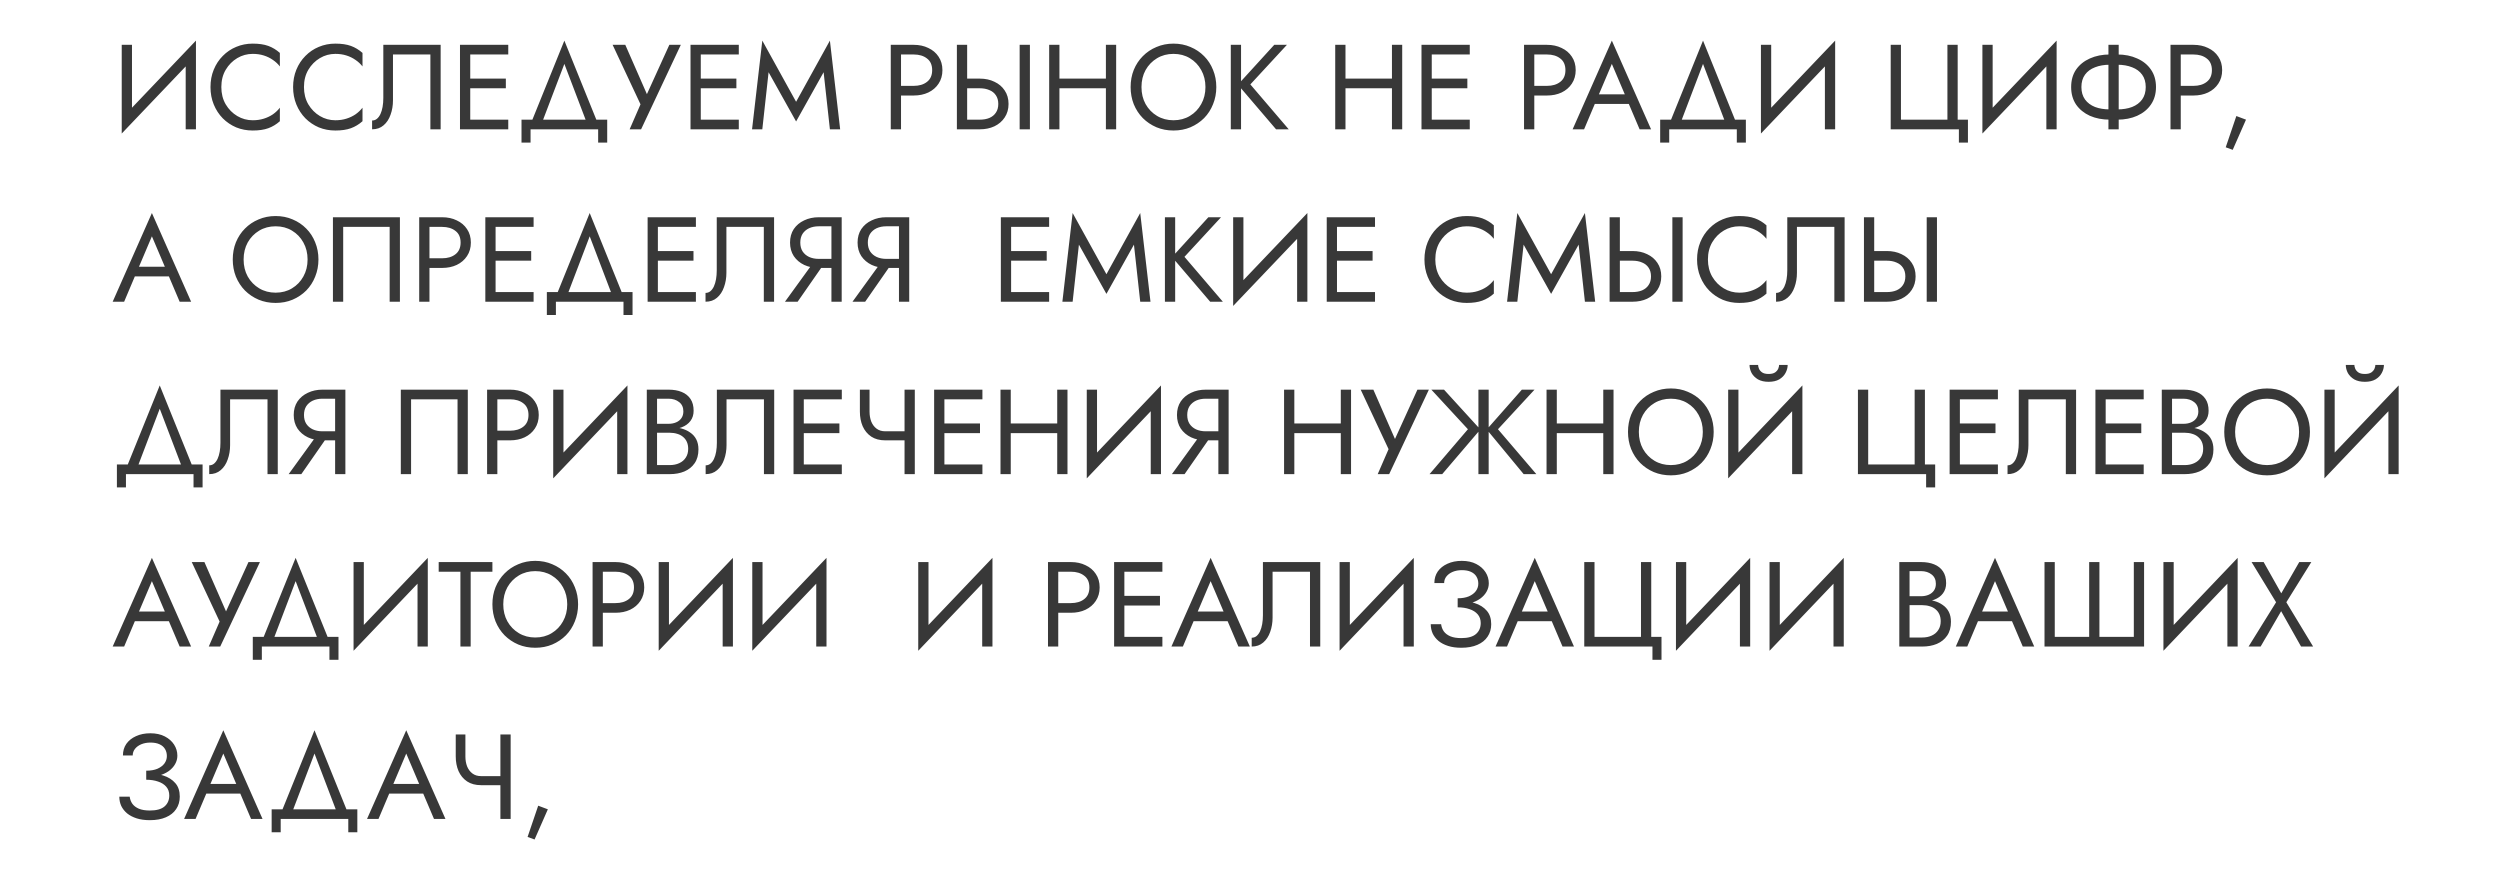 <?xml version="1.0" encoding="UTF-8"?> <svg xmlns="http://www.w3.org/2000/svg" width="290" height="102" viewBox="0 0 290 102" fill="none"><path d="M22.66 6.53L14.12 15.49L14.19 13.67L22.73 4.71L22.66 6.53ZM15.31 5.2V13.95L14.12 15.49V5.2H15.31ZM22.73 4.71V15H21.54V6.25L22.73 4.71ZM25.675 10.1C25.675 10.856 25.843 11.523 26.18 12.102C26.525 12.681 26.973 13.133 27.523 13.46C28.074 13.787 28.672 13.95 29.316 13.95C29.782 13.95 30.207 13.889 30.59 13.768C30.982 13.647 31.336 13.479 31.654 13.264C31.971 13.04 32.242 12.783 32.465 12.494V14.062C32.055 14.426 31.607 14.697 31.122 14.874C30.636 15.051 30.034 15.14 29.316 15.14C28.634 15.14 27.995 15.019 27.398 14.776C26.809 14.524 26.291 14.174 25.843 13.726C25.395 13.269 25.046 12.732 24.794 12.116C24.541 11.5 24.416 10.828 24.416 10.1C24.416 9.372 24.541 8.7 24.794 8.084C25.046 7.468 25.395 6.936 25.843 6.488C26.291 6.031 26.809 5.681 27.398 5.438C27.995 5.186 28.634 5.06 29.316 5.06C30.034 5.06 30.636 5.149 31.122 5.326C31.607 5.503 32.055 5.774 32.465 6.138V7.706C32.242 7.417 31.971 7.165 31.654 6.95C31.336 6.726 30.982 6.553 30.59 6.432C30.207 6.311 29.782 6.25 29.316 6.25C28.672 6.25 28.074 6.413 27.523 6.74C26.973 7.067 26.525 7.519 26.18 8.098C25.843 8.667 25.675 9.335 25.675 10.1ZM35.26 10.1C35.26 10.856 35.428 11.523 35.764 12.102C36.109 12.681 36.557 13.133 37.108 13.46C37.658 13.787 38.255 13.95 38.9 13.95C39.366 13.95 39.791 13.889 40.173 13.768C40.566 13.647 40.92 13.479 41.237 13.264C41.555 13.04 41.825 12.783 42.05 12.494V14.062C41.639 14.426 41.191 14.697 40.706 14.874C40.22 15.051 39.618 15.14 38.9 15.14C38.218 15.14 37.579 15.019 36.981 14.776C36.394 14.524 35.876 14.174 35.428 13.726C34.98 13.269 34.63 12.732 34.377 12.116C34.126 11.5 33.999 10.828 33.999 10.1C33.999 9.372 34.126 8.7 34.377 8.084C34.63 7.468 34.98 6.936 35.428 6.488C35.876 6.031 36.394 5.681 36.981 5.438C37.579 5.186 38.218 5.06 38.9 5.06C39.618 5.06 40.22 5.149 40.706 5.326C41.191 5.503 41.639 5.774 42.05 6.138V7.706C41.825 7.417 41.555 7.165 41.237 6.95C40.92 6.726 40.566 6.553 40.173 6.432C39.791 6.311 39.366 6.25 38.9 6.25C38.255 6.25 37.658 6.413 37.108 6.74C36.557 7.067 36.109 7.519 35.764 8.098C35.428 8.667 35.26 9.335 35.26 10.1ZM51.115 5.2V15H49.925V6.32H45.585V11.64C45.585 12.237 45.492 12.793 45.305 13.306C45.128 13.819 44.857 14.23 44.493 14.538C44.139 14.846 43.695 15 43.163 15V13.978C43.378 13.978 43.565 13.913 43.723 13.782C43.882 13.651 44.017 13.469 44.129 13.236C44.241 12.993 44.325 12.713 44.381 12.396C44.437 12.079 44.465 11.733 44.465 11.36V5.2H51.115ZM54.016 15V13.88H58.958V15H54.016ZM54.016 6.32V5.2H58.958V6.32H54.016ZM54.016 10.24V9.12H58.678V10.24H54.016ZM53.358 5.2H54.548V15H53.358V5.2ZM65.466 7.412L62.736 14.58H61.475L65.466 4.71L69.456 14.58H68.195L65.466 7.412ZM69.385 15H61.545V16.54H60.495V13.88H70.436V16.54H69.385V15ZM78.975 5.2L74.368 15H73.038L74.299 12.102L71.064 5.2H72.534L75.418 11.78L74.677 11.724L77.644 5.2H78.975ZM80.758 15V13.88H85.701V15H80.758ZM80.758 6.32V5.2H85.701V6.32H80.758ZM80.758 10.24V9.12H85.421V10.24H80.758ZM80.1 5.2H81.29V15H80.1V5.2ZM89.156 8.378L88.428 15H87.238L88.428 4.71L92.348 11.808L96.268 4.71L97.458 15H96.268L95.54 8.378L92.348 14.09L89.156 8.378ZM103.329 5.2H104.519V15H103.329V5.2ZM103.987 6.32V5.2H105.989C106.624 5.2 107.188 5.321 107.683 5.564C108.187 5.797 108.584 6.133 108.873 6.572C109.172 7.011 109.321 7.533 109.321 8.14C109.321 8.737 109.172 9.26 108.873 9.708C108.584 10.147 108.187 10.487 107.683 10.73C107.188 10.963 106.624 11.08 105.989 11.08H103.987V9.96H105.989C106.624 9.96 107.137 9.806 107.529 9.498C107.93 9.19 108.131 8.737 108.131 8.14C108.131 7.533 107.93 7.081 107.529 6.782C107.137 6.474 106.624 6.32 105.989 6.32H103.987ZM118.279 5.2H119.469V15H118.279V5.2ZM110.999 5.2H112.189V15H110.999V5.2ZM111.657 10.24V9.12H113.659C114.294 9.12 114.858 9.241 115.353 9.484C115.857 9.717 116.254 10.053 116.543 10.492C116.842 10.931 116.991 11.453 116.991 12.06C116.991 12.657 116.842 13.18 116.543 13.628C116.254 14.067 115.857 14.407 115.353 14.65C114.858 14.883 114.294 15 113.659 15H111.657V13.88H113.659C114.079 13.88 114.448 13.815 114.765 13.684C115.092 13.544 115.344 13.339 115.521 13.068C115.708 12.797 115.801 12.461 115.801 12.06C115.801 11.659 115.708 11.323 115.521 11.052C115.344 10.781 115.092 10.581 114.765 10.45C114.448 10.31 114.079 10.24 113.659 10.24H111.657ZM122.362 10.24V9.12H129.082V10.24H122.362ZM128.284 5.2H129.474V15H128.284V5.2ZM121.704 5.2H122.894V15H121.704V5.2ZM132.412 10.1C132.412 10.837 132.57 11.495 132.888 12.074C133.214 12.653 133.658 13.11 134.218 13.446C134.778 13.782 135.412 13.95 136.122 13.95C136.84 13.95 137.475 13.782 138.026 13.446C138.586 13.11 139.024 12.653 139.342 12.074C139.668 11.495 139.832 10.837 139.832 10.1C139.832 9.363 139.668 8.705 139.342 8.126C139.024 7.547 138.586 7.09 138.026 6.754C137.475 6.418 136.84 6.25 136.122 6.25C135.412 6.25 134.778 6.418 134.218 6.754C133.658 7.09 133.214 7.547 132.888 8.126C132.57 8.705 132.412 9.363 132.412 10.1ZM131.152 10.1C131.152 9.381 131.273 8.719 131.516 8.112C131.768 7.496 132.118 6.964 132.566 6.516C133.014 6.059 133.541 5.704 134.148 5.452C134.754 5.191 135.412 5.06 136.122 5.06C136.84 5.06 137.498 5.191 138.096 5.452C138.702 5.704 139.23 6.059 139.678 6.516C140.126 6.964 140.471 7.496 140.714 8.112C140.966 8.719 141.092 9.381 141.092 10.1C141.092 10.809 140.966 11.472 140.714 12.088C140.471 12.704 140.126 13.241 139.678 13.698C139.23 14.146 138.702 14.501 138.096 14.762C137.498 15.014 136.84 15.14 136.122 15.14C135.412 15.14 134.754 15.014 134.148 14.762C133.541 14.501 133.014 14.146 132.566 13.698C132.118 13.241 131.768 12.704 131.516 12.088C131.273 11.472 131.152 10.809 131.152 10.1ZM142.772 5.2H143.962V15H142.772V5.2ZM147.812 5.2H149.282L145.04 9.792L149.492 15H148.022L143.598 9.82L147.812 5.2ZM155.544 10.24V9.12H162.264V10.24H155.544ZM161.466 5.2H162.656V15H161.466V5.2ZM154.886 5.2H156.076V15H154.886V5.2ZM165.551 15V13.88H170.493V15H165.551ZM165.551 6.32V5.2H170.493V6.32H165.551ZM165.551 10.24V9.12H170.213V10.24H165.551ZM164.893 5.2H166.083V15H164.893V5.2ZM176.788 5.2H177.978V15H176.788V5.2ZM177.446 6.32V5.2H179.448C180.083 5.2 180.647 5.321 181.142 5.564C181.646 5.797 182.043 6.133 182.332 6.572C182.631 7.011 182.78 7.533 182.78 8.14C182.78 8.737 182.631 9.26 182.332 9.708C182.043 10.147 181.646 10.487 181.142 10.73C180.647 10.963 180.083 11.08 179.448 11.08H177.446V9.96H179.448C180.083 9.96 180.596 9.806 180.988 9.498C181.389 9.19 181.59 8.737 181.59 8.14C181.59 7.533 181.389 7.081 180.988 6.782C180.596 6.474 180.083 6.32 179.448 6.32H177.446ZM184.412 12.06L184.832 10.94H189.172L189.592 12.06H184.412ZM186.974 7.412L185.322 11.304L185.21 11.556L183.754 15H182.424L186.974 4.71L191.524 15H190.194L188.766 11.64L188.654 11.36L186.974 7.412ZM197.55 7.412L194.82 14.58H193.56L197.55 4.71L201.54 14.58H200.28L197.55 7.412ZM201.47 15H193.63V16.54H192.58V13.88H202.52V16.54H201.47V15ZM212.808 6.53L204.268 15.49L204.338 13.67L212.878 4.71L212.808 6.53ZM205.458 5.2V13.95L204.268 15.49V5.2H205.458ZM212.878 4.71V15H211.688V6.25L212.878 4.71ZM220.511 13.88H225.901V5.2H227.091V13.88H228.281V16.54H227.231V15H219.321V5.2H220.511V13.88ZM238.498 6.53L229.958 15.49L230.028 13.67L238.568 4.71L238.498 6.53ZM231.148 5.2V13.95L229.958 15.49V5.2H231.148ZM238.568 4.71V15H237.378V6.25L238.568 4.71ZM244.579 5.2H245.769V15H244.579V5.2ZM248.905 10.1C248.905 9.521 248.765 9.041 248.485 8.658C248.205 8.275 247.818 7.991 247.323 7.804C246.829 7.608 246.259 7.51 245.615 7.51H244.733C244.089 7.51 243.52 7.608 243.025 7.804C242.531 7.991 242.143 8.275 241.863 8.658C241.583 9.041 241.443 9.521 241.443 10.1C241.443 10.669 241.583 11.15 241.863 11.542C242.143 11.925 242.531 12.214 243.025 12.41C243.52 12.597 244.089 12.69 244.733 12.69H245.615C246.259 12.69 246.829 12.597 247.323 12.41C247.818 12.214 248.205 11.925 248.485 11.542C248.765 11.15 248.905 10.669 248.905 10.1ZM250.095 10.1C250.095 10.884 249.899 11.561 249.507 12.13C249.125 12.69 248.593 13.124 247.911 13.432C247.239 13.731 246.474 13.88 245.615 13.88H244.733C243.875 13.88 243.105 13.731 242.423 13.432C241.751 13.124 241.219 12.69 240.827 12.13C240.445 11.561 240.253 10.884 240.253 10.1C240.253 9.307 240.445 8.63 240.827 8.07C241.219 7.51 241.751 7.081 242.423 6.782C243.105 6.474 243.875 6.32 244.733 6.32H245.615C246.474 6.32 247.239 6.474 247.911 6.782C248.593 7.081 249.125 7.51 249.507 8.07C249.899 8.63 250.095 9.307 250.095 10.1ZM251.778 5.2H252.968V15H251.778V5.2ZM252.436 6.32V5.2H254.438C255.073 5.2 255.638 5.321 256.132 5.564C256.636 5.797 257.033 6.133 257.322 6.572C257.621 7.011 257.77 7.533 257.77 8.14C257.77 8.737 257.621 9.26 257.322 9.708C257.033 10.147 256.636 10.487 256.132 10.73C255.638 10.963 255.073 11.08 254.438 11.08H252.436V9.96H254.438C255.073 9.96 255.586 9.806 255.978 9.498C256.38 9.19 256.58 8.737 256.58 8.14C256.58 7.533 256.38 7.081 255.978 6.782C255.586 6.474 255.073 6.32 254.438 6.32H252.436ZM259.416 13.46L260.536 13.88L258.996 17.38L258.184 17.086L259.416 13.46ZM15.058 32.06L15.478 30.94H19.818L20.238 32.06H15.058ZM17.62 27.412L15.968 31.304L15.856 31.556L14.4 35H13.07L17.62 24.71L22.17 35H20.84L19.412 31.64L19.3 31.36L17.62 27.412ZM28.259 30.1C28.259 30.837 28.418 31.495 28.735 32.074C29.062 32.653 29.506 33.11 30.066 33.446C30.625 33.782 31.26 33.95 31.97 33.95C32.688 33.95 33.323 33.782 33.873 33.446C34.434 33.11 34.872 32.653 35.19 32.074C35.516 31.495 35.679 30.837 35.679 30.1C35.679 29.363 35.516 28.705 35.19 28.126C34.872 27.547 34.434 27.09 33.873 26.754C33.323 26.418 32.688 26.25 31.97 26.25C31.26 26.25 30.625 26.418 30.066 26.754C29.506 27.09 29.062 27.547 28.735 28.126C28.418 28.705 28.259 29.363 28.259 30.1ZM27 30.1C27 29.381 27.121 28.719 27.363 28.112C27.616 27.496 27.965 26.964 28.413 26.516C28.861 26.059 29.389 25.704 29.995 25.452C30.602 25.191 31.26 25.06 31.97 25.06C32.688 25.06 33.346 25.191 33.944 25.452C34.55 25.704 35.078 26.059 35.526 26.516C35.974 26.964 36.319 27.496 36.562 28.112C36.813 28.719 36.94 29.381 36.94 30.1C36.94 30.809 36.813 31.472 36.562 32.088C36.319 32.704 35.974 33.241 35.526 33.698C35.078 34.146 34.55 34.501 33.944 34.762C33.346 35.014 32.688 35.14 31.97 35.14C31.26 35.14 30.602 35.014 29.995 34.762C29.389 34.501 28.861 34.146 28.413 33.698C27.965 33.241 27.616 32.704 27.363 32.088C27.121 31.472 27 30.809 27 30.1ZM45.2 26.32H39.81V35H38.62V25.2H46.39V35H45.2V26.32ZM48.628 25.2H49.818V35H48.628V25.2ZM49.286 26.32V25.2H51.288C51.922 25.2 52.487 25.321 52.982 25.564C53.486 25.797 53.883 26.133 54.172 26.572C54.471 27.011 54.62 27.533 54.62 28.14C54.62 28.737 54.471 29.26 54.172 29.708C53.883 30.147 53.486 30.487 52.982 30.73C52.487 30.963 51.922 31.08 51.288 31.08H49.286V29.96H51.288C51.922 29.96 52.436 29.806 52.828 29.498C53.229 29.19 53.43 28.737 53.43 28.14C53.43 27.533 53.229 27.081 52.828 26.782C52.436 26.474 51.922 26.32 51.288 26.32H49.286ZM56.956 35V33.88H61.898V35H56.956ZM56.956 26.32V25.2H61.898V26.32H56.956ZM56.956 30.24V29.12H61.618V30.24H56.956ZM56.298 25.2H57.488V35H56.298V25.2ZM68.405 27.412L65.675 34.58H64.415L68.405 24.71L72.395 34.58H71.135L68.405 27.412ZM72.325 35H64.485V36.54H63.435V33.88H73.375V36.54H72.325V35ZM75.782 35V33.88H80.724V35H75.782ZM75.782 26.32V25.2H80.724V26.32H75.782ZM75.782 30.24V29.12H80.444V30.24H75.782ZM75.124 25.2H76.314V35H75.124V25.2ZM89.793 25.2V35H88.603V26.32H84.263V31.64C84.263 32.237 84.17 32.793 83.983 33.306C83.806 33.819 83.535 34.23 83.171 34.538C82.817 34.846 82.373 35 81.841 35V33.978C82.056 33.978 82.243 33.913 82.401 33.782C82.56 33.651 82.695 33.469 82.807 33.236C82.919 32.993 83.003 32.713 83.059 32.396C83.115 32.079 83.143 31.733 83.143 31.36V25.2H89.793ZM95.886 30.17L92.526 35H91.056L94.556 30.17H95.886ZM97.636 25.2V35H96.446V25.2H97.636ZM96.978 26.25H94.976C94.556 26.25 94.183 26.325 93.856 26.474C93.539 26.623 93.287 26.838 93.1 27.118C92.923 27.398 92.834 27.739 92.834 28.14C92.834 28.541 92.923 28.882 93.1 29.162C93.287 29.442 93.539 29.657 93.856 29.806C94.183 29.955 94.556 30.03 94.976 30.03H96.978V31.08H94.976C94.351 31.08 93.786 30.963 93.282 30.73C92.778 30.487 92.377 30.147 92.078 29.708C91.789 29.26 91.644 28.737 91.644 28.14C91.644 27.533 91.789 27.011 92.078 26.572C92.377 26.133 92.778 25.797 93.282 25.564C93.786 25.321 94.351 25.2 94.976 25.2H96.978V26.25ZM103.72 30.17L100.36 35H98.89L102.39 30.17H103.72ZM105.47 25.2V35H104.28V25.2H105.47ZM104.812 26.25H102.81C102.39 26.25 102.017 26.325 101.69 26.474C101.373 26.623 101.121 26.838 100.934 27.118C100.757 27.398 100.668 27.739 100.668 28.14C100.668 28.541 100.757 28.882 100.934 29.162C101.121 29.442 101.373 29.657 101.69 29.806C102.017 29.955 102.39 30.03 102.81 30.03H104.812V31.08H102.81C102.185 31.08 101.62 30.963 101.116 30.73C100.612 30.487 100.211 30.147 99.912 29.708C99.623 29.26 99.478 28.737 99.478 28.14C99.478 27.533 99.623 27.011 99.912 26.572C100.211 26.133 100.612 25.797 101.116 25.564C101.62 25.321 102.185 25.2 102.81 25.2H104.812V26.25ZM116.757 35V33.88H121.699V35H116.757ZM116.757 26.32V25.2H121.699V26.32H116.757ZM116.757 30.24V29.12H121.419V30.24H116.757ZM116.099 25.2H117.289V35H116.099V25.2ZM125.154 28.378L124.426 35H123.236L124.426 24.71L128.346 31.808L132.266 24.71L133.456 35H132.266L131.538 28.378L128.346 34.09L125.154 28.378ZM135.13 25.2H136.32V35H135.13V25.2ZM140.17 25.2H141.64L137.398 29.792L141.85 35H140.38L135.956 29.82L140.17 25.2ZM151.586 26.53L143.046 35.49L143.116 33.67L151.656 24.71L151.586 26.53ZM144.236 25.2V33.95L143.046 35.49V25.2H144.236ZM151.656 24.71V35H150.466V26.25L151.656 24.71ZM154.559 35V33.88H159.501V35H154.559ZM154.559 26.32V25.2H159.501V26.32H154.559ZM154.559 30.24V29.12H159.221V30.24H154.559ZM153.901 25.2H155.091V35H153.901V25.2ZM166.496 30.1C166.496 30.856 166.664 31.523 167 32.102C167.345 32.681 167.793 33.133 168.344 33.46C168.894 33.787 169.492 33.95 170.136 33.95C170.602 33.95 171.027 33.889 171.41 33.768C171.802 33.647 172.156 33.479 172.474 33.264C172.791 33.04 173.062 32.783 173.286 32.494V34.062C172.875 34.426 172.427 34.697 171.942 34.874C171.456 35.051 170.854 35.14 170.136 35.14C169.454 35.14 168.815 35.019 168.218 34.776C167.63 34.524 167.112 34.174 166.664 33.726C166.216 33.269 165.866 32.732 165.614 32.116C165.362 31.5 165.236 30.828 165.236 30.1C165.236 29.372 165.362 28.7 165.614 28.084C165.866 27.468 166.216 26.936 166.664 26.488C167.112 26.031 167.63 25.681 168.218 25.438C168.815 25.186 169.454 25.06 170.136 25.06C170.854 25.06 171.456 25.149 171.942 25.326C172.427 25.503 172.875 25.774 173.286 26.138V27.706C173.062 27.417 172.791 27.165 172.474 26.95C172.156 26.726 171.802 26.553 171.41 26.432C171.027 26.311 170.602 26.25 170.136 26.25C169.492 26.25 168.894 26.413 168.344 26.74C167.793 27.067 167.345 27.519 167 28.098C166.664 28.667 166.496 29.335 166.496 30.1ZM176.738 28.378L176.01 35H174.82L176.01 24.71L179.93 31.808L183.85 24.71L185.04 35H183.85L183.122 28.378L179.93 34.09L176.738 28.378ZM193.994 25.2H195.184V35H193.994V25.2ZM186.714 25.2H187.904V35H186.714V25.2ZM187.372 30.24V29.12H189.374C190.008 29.12 190.573 29.241 191.068 29.484C191.572 29.717 191.968 30.053 192.258 30.492C192.556 30.931 192.706 31.453 192.706 32.06C192.706 32.657 192.556 33.18 192.258 33.628C191.968 34.067 191.572 34.407 191.068 34.65C190.573 34.883 190.008 35 189.374 35H187.372V33.88H189.374C189.794 33.88 190.162 33.815 190.48 33.684C190.806 33.544 191.058 33.339 191.236 33.068C191.422 32.797 191.516 32.461 191.516 32.06C191.516 31.659 191.422 31.323 191.236 31.052C191.058 30.781 190.806 30.581 190.48 30.45C190.162 30.31 189.794 30.24 189.374 30.24H187.372ZM198.119 30.1C198.119 30.856 198.287 31.523 198.623 32.102C198.968 32.681 199.416 33.133 199.967 33.46C200.517 33.787 201.115 33.95 201.759 33.95C202.225 33.95 202.65 33.889 203.033 33.768C203.425 33.647 203.779 33.479 204.097 33.264C204.414 33.04 204.685 32.783 204.909 32.494V34.062C204.498 34.426 204.05 34.697 203.565 34.874C203.079 35.051 202.477 35.14 201.759 35.14C201.077 35.14 200.438 35.019 199.841 34.776C199.253 34.524 198.735 34.174 198.287 33.726C197.839 33.269 197.489 32.732 197.237 32.116C196.985 31.5 196.859 30.828 196.859 30.1C196.859 29.372 196.985 28.7 197.237 28.084C197.489 27.468 197.839 26.936 198.287 26.488C198.735 26.031 199.253 25.681 199.841 25.438C200.438 25.186 201.077 25.06 201.759 25.06C202.477 25.06 203.079 25.149 203.565 25.326C204.05 25.503 204.498 25.774 204.909 26.138V27.706C204.685 27.417 204.414 27.165 204.097 26.95C203.779 26.726 203.425 26.553 203.033 26.432C202.65 26.311 202.225 26.25 201.759 26.25C201.115 26.25 200.517 26.413 199.967 26.74C199.416 27.067 198.968 27.519 198.623 28.098C198.287 28.667 198.119 29.335 198.119 30.1ZM213.975 25.2V35H212.785V26.32H208.445V31.64C208.445 32.237 208.351 32.793 208.165 33.306C207.987 33.819 207.717 34.23 207.353 34.538C206.998 34.846 206.555 35 206.023 35V33.978C206.237 33.978 206.424 33.913 206.583 33.782C206.741 33.651 206.877 33.469 206.989 33.236C207.101 32.993 207.185 32.713 207.241 32.396C207.297 32.079 207.325 31.733 207.325 31.36V25.2H213.975ZM223.498 25.2H224.688V35H223.498V25.2ZM216.218 25.2H217.408V35H216.218V25.2ZM216.876 30.24V29.12H218.878C219.512 29.12 220.077 29.241 220.572 29.484C221.076 29.717 221.472 30.053 221.762 30.492C222.06 30.931 222.21 31.453 222.21 32.06C222.21 32.657 222.06 33.18 221.762 33.628C221.472 34.067 221.076 34.407 220.572 34.65C220.077 34.883 219.512 35 218.878 35H216.876V33.88H218.878C219.298 33.88 219.666 33.815 219.984 33.684C220.31 33.544 220.562 33.339 220.74 33.068C220.926 32.797 221.02 32.461 221.02 32.06C221.02 31.659 220.926 31.323 220.74 31.052C220.562 30.781 220.31 30.581 219.984 30.45C219.666 30.31 219.298 30.24 218.878 30.24H216.876ZM18.53 47.412L15.8 54.58H14.54L18.53 44.71L22.52 54.58H21.26L18.53 47.412ZM22.45 55H14.61V56.54H13.56V53.88H23.5V56.54H22.45V55ZM32.221 45.2V55H31.031V46.32H26.691V51.64C26.691 52.237 26.598 52.793 26.411 53.306C26.234 53.819 25.963 54.23 25.599 54.538C25.244 54.846 24.801 55 24.269 55V53.978C24.484 53.978 24.67 53.913 24.829 53.782C24.988 53.651 25.123 53.469 25.235 53.236C25.347 52.993 25.431 52.713 25.487 52.396C25.543 52.079 25.571 51.733 25.571 51.36V45.2H32.221ZM38.314 50.17L34.954 55H33.484L36.984 50.17H38.314ZM40.064 45.2V55H38.874V45.2H40.064ZM39.406 46.25H37.404C36.984 46.25 36.61 46.325 36.284 46.474C35.966 46.623 35.714 46.838 35.528 47.118C35.35 47.398 35.262 47.739 35.262 48.14C35.262 48.541 35.35 48.882 35.528 49.162C35.714 49.442 35.966 49.657 36.284 49.806C36.61 49.955 36.984 50.03 37.404 50.03H39.406V51.08H37.404C36.778 51.08 36.214 50.963 35.71 50.73C35.206 50.487 34.804 50.147 34.506 49.708C34.216 49.26 34.072 48.737 34.072 48.14C34.072 47.533 34.216 47.011 34.506 46.572C34.804 46.133 35.206 45.797 35.71 45.564C36.214 45.321 36.778 45.2 37.404 45.2H39.406V46.25ZM53.075 46.32H47.685V55H46.495V45.2H54.265V55H53.075V46.32ZM56.503 45.2H57.693V55H56.503V45.2ZM57.161 46.32V45.2H59.163C59.797 45.2 60.362 45.321 60.857 45.564C61.361 45.797 61.758 46.133 62.047 46.572C62.346 47.011 62.495 47.533 62.495 48.14C62.495 48.737 62.346 49.26 62.047 49.708C61.758 50.147 61.361 50.487 60.857 50.73C60.362 50.963 59.797 51.08 59.163 51.08H57.161V49.96H59.163C59.797 49.96 60.311 49.806 60.703 49.498C61.104 49.19 61.305 48.737 61.305 48.14C61.305 47.533 61.104 47.081 60.703 46.782C60.311 46.474 59.797 46.32 59.163 46.32H57.161ZM72.713 46.53L64.173 55.49L64.243 53.67L72.783 44.71L72.713 46.53ZM65.363 45.2V53.95L64.173 55.49V45.2H65.363ZM72.783 44.71V55H71.593V46.25L72.783 44.71ZM75.966 49.82V49.162H77.548C77.875 49.162 78.169 49.106 78.43 48.994C78.692 48.882 78.897 48.719 79.046 48.504C79.195 48.289 79.27 48.028 79.27 47.72C79.27 47.253 79.107 46.894 78.78 46.642C78.454 46.381 78.043 46.25 77.548 46.25H76.218V53.95H77.688C78.108 53.95 78.477 53.875 78.794 53.726C79.121 53.577 79.373 53.362 79.55 53.082C79.737 52.802 79.83 52.461 79.83 52.06C79.83 51.761 79.779 51.495 79.676 51.262C79.573 51.029 79.424 50.833 79.228 50.674C79.041 50.515 78.817 50.399 78.556 50.324C78.295 50.24 78.005 50.198 77.688 50.198H75.966V49.54H77.688C78.164 49.54 78.603 49.591 79.004 49.694C79.406 49.797 79.755 49.955 80.054 50.17C80.362 50.375 80.6 50.641 80.768 50.968C80.936 51.295 81.02 51.682 81.02 52.13C81.02 52.774 80.871 53.311 80.572 53.74C80.283 54.16 79.886 54.477 79.382 54.692C78.888 54.897 78.323 55 77.688 55H75.028V45.2H77.548C78.136 45.2 78.645 45.289 79.074 45.466C79.513 45.643 79.853 45.914 80.096 46.278C80.339 46.633 80.46 47.09 80.46 47.65C80.46 48.107 80.339 48.499 80.096 48.826C79.853 49.153 79.513 49.4 79.074 49.568C78.645 49.736 78.136 49.82 77.548 49.82H75.966ZM89.807 45.2V55H88.617V46.32H84.277V51.64C84.277 52.237 84.183 52.793 83.997 53.306C83.82 53.819 83.549 54.23 83.185 54.538C82.83 54.846 82.387 55 81.855 55V53.978C82.07 53.978 82.256 53.913 82.415 53.782C82.573 53.651 82.709 53.469 82.821 53.236C82.933 52.993 83.017 52.713 83.073 52.396C83.129 52.079 83.157 51.733 83.157 51.36V45.2H89.807ZM92.708 55V53.88H97.65V55H92.708ZM92.708 46.32V45.2H97.65V46.32H92.708ZM92.708 50.24V49.12H97.37V50.24H92.708ZM92.05 45.2H93.24V55H92.05V45.2ZM102.687 51.08V50.03H105.725V51.08H102.687ZM104.927 45.2H106.117V55H104.927V45.2ZM100.867 45.2V47.748C100.867 48.168 100.932 48.551 101.063 48.896C101.203 49.241 101.408 49.517 101.679 49.722C101.95 49.927 102.286 50.03 102.687 50.03V51.08C102.043 51.08 101.502 50.935 101.063 50.646C100.624 50.347 100.293 49.946 100.069 49.442C99.854 48.938 99.747 48.373 99.747 47.748V45.2H100.867ZM109.018 55V53.88H113.96V55H109.018ZM109.018 46.32V45.2H113.96V46.32H109.018ZM109.018 50.24V49.12H113.68V50.24H109.018ZM108.36 45.2H109.55V55H108.36V45.2ZM116.716 50.24V49.12H123.436V50.24H116.716ZM122.638 45.2H123.828V55H122.638V45.2ZM116.058 45.2H117.248V55H116.058V45.2ZM134.605 46.53L126.065 55.49L126.135 53.67L134.675 44.71L134.605 46.53ZM127.255 45.2V53.95L126.065 55.49V45.2H127.255ZM134.675 44.71V55H133.485V46.25L134.675 44.71ZM140.771 50.17L137.411 55H135.941L139.441 50.17H140.771ZM142.521 45.2V55H141.331V45.2H142.521ZM141.863 46.25H139.861C139.441 46.25 139.067 46.325 138.741 46.474C138.423 46.623 138.171 46.838 137.985 47.118C137.807 47.398 137.719 47.739 137.719 48.14C137.719 48.541 137.807 48.882 137.985 49.162C138.171 49.442 138.423 49.657 138.741 49.806C139.067 49.955 139.441 50.03 139.861 50.03H141.863V51.08H139.861C139.235 51.08 138.671 50.963 138.167 50.73C137.663 50.487 137.261 50.147 136.963 49.708C136.673 49.26 136.529 48.737 136.529 48.14C136.529 47.533 136.673 47.011 136.963 46.572C137.261 46.133 137.663 45.797 138.167 45.564C138.671 45.321 139.235 45.2 139.861 45.2H141.863V46.25ZM149.61 50.24V49.12H156.33V50.24H149.61ZM155.532 45.2H156.722V55H155.532V45.2ZM148.952 45.2H150.142V55H148.952V45.2ZM165.75 45.2L161.144 55H159.814L161.074 52.102L157.84 45.2H159.31L162.194 51.78L161.452 51.724L164.42 45.2H165.75ZM167.506 45.2L171.72 49.82L167.296 55H165.826L170.278 49.792L166.036 45.2H167.506ZM171.496 45.2H172.686V55H171.496V45.2ZM176.536 45.2H178.006L173.764 49.792L178.216 55H176.746L172.462 49.82L176.536 45.2ZM180.057 50.24V49.12H186.777V50.24H180.057ZM185.979 45.2H187.169V55H185.979V45.2ZM179.399 45.2H180.589V55H179.399V45.2ZM190.107 50.1C190.107 50.837 190.266 51.495 190.583 52.074C190.91 52.653 191.353 53.11 191.913 53.446C192.473 53.782 193.108 53.95 193.817 53.95C194.536 53.95 195.17 53.782 195.721 53.446C196.281 53.11 196.72 52.653 197.037 52.074C197.364 51.495 197.527 50.837 197.527 50.1C197.527 49.363 197.364 48.705 197.037 48.126C196.72 47.547 196.281 47.09 195.721 46.754C195.17 46.418 194.536 46.25 193.817 46.25C193.108 46.25 192.473 46.418 191.913 46.754C191.353 47.09 190.91 47.547 190.583 48.126C190.266 48.705 190.107 49.363 190.107 50.1ZM188.847 50.1C188.847 49.381 188.968 48.719 189.211 48.112C189.463 47.496 189.813 46.964 190.261 46.516C190.709 46.059 191.236 45.704 191.843 45.452C192.45 45.191 193.108 45.06 193.817 45.06C194.536 45.06 195.194 45.191 195.791 45.452C196.398 45.704 196.925 46.059 197.373 46.516C197.821 46.964 198.166 47.496 198.409 48.112C198.661 48.719 198.787 49.381 198.787 50.1C198.787 50.809 198.661 51.472 198.409 52.088C198.166 52.704 197.821 53.241 197.373 53.698C196.925 54.146 196.398 54.501 195.791 54.762C195.194 55.014 194.536 55.14 193.817 55.14C193.108 55.14 192.45 55.014 191.843 54.762C191.236 54.501 190.709 54.146 190.261 53.698C189.813 53.241 189.463 52.704 189.211 52.088C188.968 51.472 188.847 50.809 188.847 50.1ZM209.008 46.53L200.468 55.49L200.538 53.67L209.078 44.71L209.008 46.53ZM201.658 45.2V53.95L200.468 55.49V45.2H201.658ZM209.078 44.71V55H207.888V46.25L209.078 44.71ZM202.946 42.33H203.94C203.94 42.451 203.972 42.596 204.038 42.764C204.103 42.923 204.224 43.067 204.402 43.198C204.579 43.319 204.831 43.38 205.158 43.38C205.484 43.38 205.736 43.319 205.914 43.198C206.091 43.067 206.212 42.923 206.278 42.764C206.343 42.596 206.376 42.451 206.376 42.33H207.37C207.37 42.647 207.286 42.96 207.118 43.268C206.959 43.567 206.716 43.814 206.39 44.01C206.063 44.197 205.652 44.29 205.158 44.29C204.672 44.29 204.262 44.197 203.926 44.01C203.599 43.814 203.352 43.567 203.184 43.268C203.025 42.96 202.946 42.647 202.946 42.33ZM216.71 53.88H222.1V45.2H223.29V53.88H224.48V56.54H223.43V55H215.52V45.2H216.71V53.88ZM226.815 55V53.88H231.757V55H226.815ZM226.815 46.32V45.2H231.757V46.32H226.815ZM226.815 50.24V49.12H231.477V50.24H226.815ZM226.157 45.2H227.347V55H226.157V45.2ZM240.826 45.2V55H239.636V46.32H235.296V51.64C235.296 52.237 235.203 52.793 235.016 53.306C234.839 53.819 234.568 54.23 234.204 54.538C233.85 54.846 233.406 55 232.874 55V53.978C233.089 53.978 233.276 53.913 233.434 53.782C233.593 53.651 233.728 53.469 233.84 53.236C233.952 52.993 234.036 52.713 234.092 52.396C234.148 52.079 234.176 51.733 234.176 51.36V45.2H240.826ZM243.727 55V53.88H248.669V55H243.727ZM243.727 46.32V45.2H248.669V46.32H243.727ZM243.727 50.24V49.12H248.389V50.24H243.727ZM243.069 45.2H244.259V55H243.069V45.2ZM251.704 49.82V49.162H253.286C253.613 49.162 253.907 49.106 254.168 48.994C254.43 48.882 254.635 48.719 254.784 48.504C254.934 48.289 255.008 48.028 255.008 47.72C255.008 47.253 254.845 46.894 254.518 46.642C254.192 46.381 253.781 46.25 253.286 46.25H251.956V53.95H253.426C253.846 53.95 254.215 53.875 254.532 53.726C254.859 53.577 255.111 53.362 255.288 53.082C255.475 52.802 255.568 52.461 255.568 52.06C255.568 51.761 255.517 51.495 255.414 51.262C255.312 51.029 255.162 50.833 254.966 50.674C254.78 50.515 254.556 50.399 254.294 50.324C254.033 50.24 253.744 50.198 253.426 50.198H251.704V49.54H253.426C253.902 49.54 254.341 49.591 254.742 49.694C255.144 49.797 255.494 49.955 255.792 50.17C256.1 50.375 256.338 50.641 256.506 50.968C256.674 51.295 256.758 51.682 256.758 52.13C256.758 52.774 256.609 53.311 256.31 53.74C256.021 54.16 255.624 54.477 255.12 54.692C254.626 54.897 254.061 55 253.426 55H250.766V45.2H253.286C253.874 45.2 254.383 45.289 254.812 45.466C255.251 45.643 255.592 45.914 255.834 46.278C256.077 46.633 256.198 47.09 256.198 47.65C256.198 48.107 256.077 48.499 255.834 48.826C255.592 49.153 255.251 49.4 254.812 49.568C254.383 49.736 253.874 49.82 253.286 49.82H251.704ZM259.273 50.1C259.273 50.837 259.432 51.495 259.749 52.074C260.076 52.653 260.519 53.11 261.079 53.446C261.639 53.782 262.274 53.95 262.983 53.95C263.702 53.95 264.336 53.782 264.887 53.446C265.447 53.11 265.886 52.653 266.203 52.074C266.53 51.495 266.693 50.837 266.693 50.1C266.693 49.363 266.53 48.705 266.203 48.126C265.886 47.547 265.447 47.09 264.887 46.754C264.336 46.418 263.702 46.25 262.983 46.25C262.274 46.25 261.639 46.418 261.079 46.754C260.519 47.09 260.076 47.547 259.749 48.126C259.432 48.705 259.273 49.363 259.273 50.1ZM258.013 50.1C258.013 49.381 258.134 48.719 258.377 48.112C258.629 47.496 258.979 46.964 259.427 46.516C259.875 46.059 260.402 45.704 261.009 45.452C261.616 45.191 262.274 45.06 262.983 45.06C263.702 45.06 264.36 45.191 264.957 45.452C265.564 45.704 266.091 46.059 266.539 46.516C266.987 46.964 267.332 47.496 267.575 48.112C267.827 48.719 267.953 49.381 267.953 50.1C267.953 50.809 267.827 51.472 267.575 52.088C267.332 52.704 266.987 53.241 266.539 53.698C266.091 54.146 265.564 54.501 264.957 54.762C264.36 55.014 263.702 55.14 262.983 55.14C262.274 55.14 261.616 55.014 261.009 54.762C260.402 54.501 259.875 54.146 259.427 53.698C258.979 53.241 258.629 52.704 258.377 52.088C258.134 51.472 258.013 50.809 258.013 50.1ZM278.174 46.53L269.634 55.49L269.704 53.67L278.244 44.71L278.174 46.53ZM270.824 45.2V53.95L269.634 55.49V45.2H270.824ZM278.244 44.71V55H277.054V46.25L278.244 44.71ZM272.112 42.33H273.106C273.106 42.451 273.138 42.596 273.204 42.764C273.269 42.923 273.39 43.067 273.568 43.198C273.745 43.319 273.997 43.38 274.324 43.38C274.65 43.38 274.902 43.319 275.08 43.198C275.257 43.067 275.378 42.923 275.444 42.764C275.509 42.596 275.542 42.451 275.542 42.33H276.536C276.536 42.647 276.452 42.96 276.284 43.268C276.125 43.567 275.882 43.814 275.556 44.01C275.229 44.197 274.818 44.29 274.324 44.29C273.838 44.29 273.428 44.197 273.092 44.01C272.765 43.814 272.518 43.567 272.35 43.268C272.191 42.96 272.112 42.647 272.112 42.33ZM15.058 72.06L15.478 70.94H19.818L20.238 72.06H15.058ZM17.62 67.412L15.968 71.304L15.856 71.556L14.4 75H13.07L17.62 64.71L22.17 75H20.84L19.412 71.64L19.3 71.36L17.62 67.412ZM30.152 65.2L25.546 75H24.216L25.476 72.102L22.242 65.2H23.712L26.596 71.78L25.854 71.724L28.822 65.2H30.152ZM34.294 67.412L31.564 74.58H30.304L34.294 64.71L38.284 74.58H37.024L34.294 67.412ZM38.214 75H30.374V76.54H29.324V73.88H39.264V76.54H38.214V75ZM49.553 66.53L41.013 75.49L41.083 73.67L49.623 64.71L49.553 66.53ZM42.203 65.2V73.95L41.013 75.49V65.2H42.203ZM49.623 64.71V75H48.433V66.25L49.623 64.71ZM50.888 66.32V65.2H57.118V66.32H54.598V75H53.408V66.32H50.888ZM58.379 70.1C58.379 70.837 58.537 71.495 58.855 72.074C59.181 72.653 59.625 73.11 60.185 73.446C60.745 73.782 61.379 73.95 62.089 73.95C62.807 73.95 63.442 73.782 63.993 73.446C64.553 73.11 64.991 72.653 65.309 72.074C65.635 71.495 65.799 70.837 65.799 70.1C65.799 69.363 65.635 68.705 65.309 68.126C64.991 67.547 64.553 67.09 63.993 66.754C63.442 66.418 62.807 66.25 62.089 66.25C61.379 66.25 60.745 66.418 60.185 66.754C59.625 67.09 59.181 67.547 58.855 68.126C58.537 68.705 58.379 69.363 58.379 70.1ZM57.119 70.1C57.119 69.381 57.24 68.719 57.483 68.112C57.735 67.496 58.085 66.964 58.533 66.516C58.981 66.059 59.508 65.704 60.115 65.452C60.721 65.191 61.379 65.06 62.089 65.06C62.807 65.06 63.465 65.191 64.063 65.452C64.669 65.704 65.197 66.059 65.645 66.516C66.093 66.964 66.438 67.496 66.681 68.112C66.933 68.719 67.059 69.381 67.059 70.1C67.059 70.809 66.933 71.472 66.681 72.088C66.438 72.704 66.093 73.241 65.645 73.698C65.197 74.146 64.669 74.501 64.063 74.762C63.465 75.014 62.807 75.14 62.089 75.14C61.379 75.14 60.721 75.014 60.115 74.762C59.508 74.501 58.981 74.146 58.533 73.698C58.085 73.241 57.735 72.704 57.483 72.088C57.24 71.472 57.119 70.809 57.119 70.1ZM68.739 65.2H69.929V75H68.739V65.2ZM69.397 66.32V65.2H71.399C72.034 65.2 72.599 65.321 73.093 65.564C73.597 65.797 73.994 66.133 74.283 66.572C74.582 67.011 74.731 67.533 74.731 68.14C74.731 68.737 74.582 69.26 74.283 69.708C73.994 70.147 73.597 70.487 73.093 70.73C72.599 70.963 72.034 71.08 71.399 71.08H69.397V69.96H71.399C72.034 69.96 72.547 69.806 72.939 69.498C73.341 69.19 73.541 68.737 73.541 68.14C73.541 67.533 73.341 67.081 72.939 66.782C72.547 66.474 72.034 66.32 71.399 66.32H69.397ZM84.949 66.53L76.409 75.49L76.479 73.67L85.019 64.71L84.949 66.53ZM77.599 65.2V73.95L76.409 75.49V65.2H77.599ZM85.019 64.71V75H83.829V66.25L85.019 64.71ZM95.805 66.53L87.264 75.49L87.335 73.67L95.874 64.71L95.805 66.53ZM88.454 65.2V73.95L87.264 75.49V65.2H88.454ZM95.874 64.71V75H94.684V66.25L95.874 64.71ZM115.055 66.53L106.515 75.49L106.585 73.67L115.125 64.71L115.055 66.53ZM107.705 65.2V73.95L106.515 75.49V65.2H107.705ZM115.125 64.71V75H113.935V66.25L115.125 64.71ZM121.567 65.2H122.757V75H121.567V65.2ZM122.225 66.32V65.2H124.227C124.862 65.2 125.427 65.321 125.921 65.564C126.425 65.797 126.822 66.133 127.111 66.572C127.41 67.011 127.559 67.533 127.559 68.14C127.559 68.737 127.41 69.26 127.111 69.708C126.822 70.147 126.425 70.487 125.921 70.73C125.427 70.963 124.862 71.08 124.227 71.08H122.225V69.96H124.227C124.862 69.96 125.375 69.806 125.767 69.498C126.169 69.19 126.369 68.737 126.369 68.14C126.369 67.533 126.169 67.081 125.767 66.782C125.375 66.474 124.862 66.32 124.227 66.32H122.225ZM129.895 75V73.88H134.837V75H129.895ZM129.895 66.32V65.2H134.837V66.32H129.895ZM129.895 70.24V69.12H134.557V70.24H129.895ZM129.237 65.2H130.427V75H129.237V65.2ZM137.872 72.06L138.292 70.94H142.632L143.052 72.06H137.872ZM140.434 67.412L138.782 71.304L138.67 71.556L137.214 75H135.884L140.434 64.71L144.984 75H143.654L142.226 71.64L142.114 71.36L140.434 67.412ZM153.149 65.2V75H151.959V66.32H147.619V71.64C147.619 72.237 147.525 72.793 147.339 73.306C147.161 73.819 146.891 74.23 146.527 74.538C146.172 74.846 145.729 75 145.197 75V73.978C145.411 73.978 145.598 73.913 145.757 73.782C145.915 73.651 146.051 73.469 146.163 73.236C146.275 72.993 146.359 72.713 146.415 72.396C146.471 72.079 146.499 71.733 146.499 71.36V65.2H153.149ZM163.931 66.53L155.391 75.49L155.461 73.67L164.001 64.71L163.931 66.53ZM156.581 65.2V73.95L155.391 75.49V65.2H156.581ZM164.001 64.71V75H162.811V66.25L164.001 64.71ZM169.089 70.17V69.4C169.602 69.4 170.036 69.325 170.391 69.176C170.746 69.017 171.016 68.812 171.203 68.56C171.39 68.299 171.483 68.014 171.483 67.706C171.483 67.398 171.413 67.127 171.273 66.894C171.133 66.651 170.918 66.465 170.629 66.334C170.349 66.203 169.999 66.138 169.579 66.138C169.187 66.138 168.832 66.203 168.515 66.334C168.207 66.465 167.964 66.642 167.787 66.866C167.61 67.09 167.521 67.347 167.521 67.636H166.387C166.387 67.123 166.518 66.675 166.779 66.292C167.05 65.909 167.423 65.611 167.899 65.396C168.384 65.172 168.94 65.06 169.565 65.06C170.218 65.06 170.778 65.181 171.245 65.424C171.712 65.667 172.071 65.984 172.323 66.376C172.575 66.768 172.701 67.197 172.701 67.664C172.701 68.009 172.612 68.336 172.435 68.644C172.267 68.943 172.024 69.209 171.707 69.442C171.39 69.666 171.007 69.843 170.559 69.974C170.12 70.105 169.63 70.17 169.089 70.17ZM169.509 75.14C168.93 75.14 168.422 75.07 167.983 74.93C167.544 74.79 167.176 74.599 166.877 74.356C166.578 74.104 166.35 73.815 166.191 73.488C166.042 73.152 165.967 72.793 165.967 72.41H167.171C167.208 72.718 167.311 72.993 167.479 73.236C167.656 73.479 167.908 73.67 168.235 73.81C168.571 73.95 168.996 74.02 169.509 74.02C170.284 74.02 170.853 73.861 171.217 73.544C171.581 73.227 171.763 72.802 171.763 72.27C171.763 71.869 171.646 71.533 171.413 71.262C171.18 70.991 170.862 70.791 170.461 70.66C170.06 70.52 169.602 70.45 169.089 70.45V69.68C169.817 69.68 170.475 69.773 171.063 69.96C171.651 70.147 172.118 70.441 172.463 70.842C172.808 71.234 172.981 71.757 172.981 72.41C172.981 72.961 172.841 73.441 172.561 73.852C172.29 74.263 171.894 74.58 171.371 74.804C170.858 75.028 170.237 75.14 169.509 75.14ZM175.47 72.06L175.89 70.94H180.23L180.65 72.06H175.47ZM178.032 67.412L176.38 71.304L176.268 71.556L174.812 75H173.482L178.032 64.71L182.582 75H181.252L179.824 71.64L179.712 71.36L178.032 67.412ZM184.964 73.88H190.354V65.2H191.544V73.88H192.734V76.54H191.684V75H183.774V65.2H184.964V73.88ZM202.951 66.53L194.411 75.49L194.481 73.67L203.021 64.71L202.951 66.53ZM195.601 65.2V73.95L194.411 75.49V65.2H195.601ZM203.021 64.71V75H201.831V66.25L203.021 64.71ZM213.806 66.53L205.266 75.49L205.336 73.67L213.876 64.71L213.806 66.53ZM206.456 65.2V73.95L205.266 75.49V65.2H206.456ZM213.876 64.71V75H212.686V66.25L213.876 64.71ZM221.257 69.82V69.162H222.839C223.166 69.162 223.46 69.106 223.721 68.994C223.983 68.882 224.188 68.719 224.337 68.504C224.487 68.289 224.561 68.028 224.561 67.72C224.561 67.253 224.398 66.894 224.071 66.642C223.745 66.381 223.334 66.25 222.839 66.25H221.509V73.95H222.979C223.399 73.95 223.768 73.875 224.085 73.726C224.412 73.577 224.664 73.362 224.841 73.082C225.028 72.802 225.121 72.461 225.121 72.06C225.121 71.761 225.07 71.495 224.967 71.262C224.865 71.029 224.715 70.833 224.519 70.674C224.333 70.515 224.109 70.399 223.847 70.324C223.586 70.24 223.297 70.198 222.979 70.198H221.257V69.54H222.979C223.455 69.54 223.894 69.591 224.295 69.694C224.697 69.797 225.047 69.955 225.345 70.17C225.653 70.375 225.891 70.641 226.059 70.968C226.227 71.295 226.311 71.682 226.311 72.13C226.311 72.774 226.162 73.311 225.863 73.74C225.574 74.16 225.177 74.477 224.673 74.692C224.179 74.897 223.614 75 222.979 75H220.319V65.2H222.839C223.427 65.2 223.936 65.289 224.365 65.466C224.804 65.643 225.145 65.914 225.387 66.278C225.63 66.633 225.751 67.09 225.751 67.65C225.751 68.107 225.63 68.499 225.387 68.826C225.145 69.153 224.804 69.4 224.365 69.568C223.936 69.736 223.427 69.82 222.839 69.82H221.257ZM228.859 72.06L229.279 70.94H233.619L234.039 72.06H228.859ZM231.421 67.412L229.769 71.304L229.657 71.556L228.201 75H226.871L231.421 64.71L235.971 75H234.641L233.213 71.64L233.101 71.36L231.421 67.412ZM247.523 73.88V65.2H248.713V75H237.163V65.2H238.353V73.88H242.343V65.2H243.533V73.88H247.523ZM259.498 66.53L250.958 75.49L251.028 73.67L259.568 64.71L259.498 66.53ZM252.148 65.2V73.95L250.958 75.49V65.2H252.148ZM259.568 64.71V75H258.378V66.25L259.568 64.71ZM266.713 65.2H268.113L265.215 69.862L268.323 75H266.923L264.613 70.898L262.233 75H260.833L264.025 69.862L261.183 65.2H262.583L264.627 68.826L266.713 65.2ZM16.962 90.17V89.4C17.475 89.4 17.909 89.325 18.264 89.176C18.619 89.017 18.889 88.812 19.076 88.56C19.263 88.299 19.356 88.014 19.356 87.706C19.356 87.398 19.286 87.127 19.146 86.894C19.006 86.651 18.791 86.465 18.502 86.334C18.222 86.203 17.872 86.138 17.452 86.138C17.06 86.138 16.705 86.203 16.388 86.334C16.08 86.465 15.837 86.642 15.66 86.866C15.483 87.09 15.394 87.347 15.394 87.636H14.26C14.26 87.123 14.391 86.675 14.652 86.292C14.923 85.909 15.296 85.611 15.772 85.396C16.257 85.172 16.813 85.06 17.438 85.06C18.091 85.06 18.651 85.181 19.118 85.424C19.585 85.667 19.944 85.984 20.196 86.376C20.448 86.768 20.574 87.197 20.574 87.664C20.574 88.009 20.485 88.336 20.308 88.644C20.14 88.943 19.897 89.209 19.58 89.442C19.263 89.666 18.88 89.843 18.432 89.974C17.993 90.105 17.503 90.17 16.962 90.17ZM17.382 95.14C16.803 95.14 16.295 95.07 15.856 94.93C15.417 94.79 15.049 94.599 14.75 94.356C14.451 94.104 14.223 93.815 14.064 93.488C13.915 93.152 13.84 92.793 13.84 92.41H15.044C15.081 92.718 15.184 92.993 15.352 93.236C15.529 93.479 15.781 93.67 16.108 93.81C16.444 93.95 16.869 94.02 17.382 94.02C18.157 94.02 18.726 93.861 19.09 93.544C19.454 93.227 19.636 92.802 19.636 92.27C19.636 91.869 19.519 91.533 19.286 91.262C19.053 90.991 18.735 90.791 18.334 90.66C17.933 90.52 17.475 90.45 16.962 90.45V89.68C17.69 89.68 18.348 89.773 18.936 89.96C19.524 90.147 19.991 90.441 20.336 90.842C20.681 91.234 20.854 91.757 20.854 92.41C20.854 92.961 20.714 93.441 20.434 93.852C20.163 94.263 19.767 94.58 19.244 94.804C18.731 95.028 18.11 95.14 17.382 95.14ZM23.343 92.06L23.763 90.94H28.103L28.523 92.06H23.343ZM25.905 87.412L24.253 91.304L24.141 91.556L22.685 95H21.355L25.905 84.71L30.455 95H29.125L27.697 91.64L27.585 91.36L25.905 87.412ZM36.481 87.412L33.751 94.58H32.491L36.481 84.71L40.471 94.58H39.211L36.481 87.412ZM40.401 95H32.561V96.54H31.511V93.88H41.451V96.54H40.401V95ZM44.562 92.06L44.982 90.94H49.322L49.742 92.06H44.562ZM47.124 87.412L45.472 91.304L45.36 91.556L43.904 95H42.574L47.124 84.71L51.674 95H50.344L48.916 91.64L48.804 91.36L47.124 87.412ZM55.806 91.08V90.03H58.844V91.08H55.806ZM58.046 85.2H59.236V95H58.046V85.2ZM53.986 85.2V87.748C53.986 88.168 54.051 88.551 54.182 88.896C54.322 89.241 54.527 89.517 54.798 89.722C55.069 89.927 55.405 90.03 55.806 90.03V91.08C55.162 91.08 54.621 90.935 54.182 90.646C53.743 90.347 53.412 89.946 53.188 89.442C52.973 88.938 52.866 88.373 52.866 87.748V85.2H53.986ZM62.431 93.46L63.551 93.88L62.011 97.38L61.199 97.086L62.431 93.46Z" fill="#383838"></path></svg> 